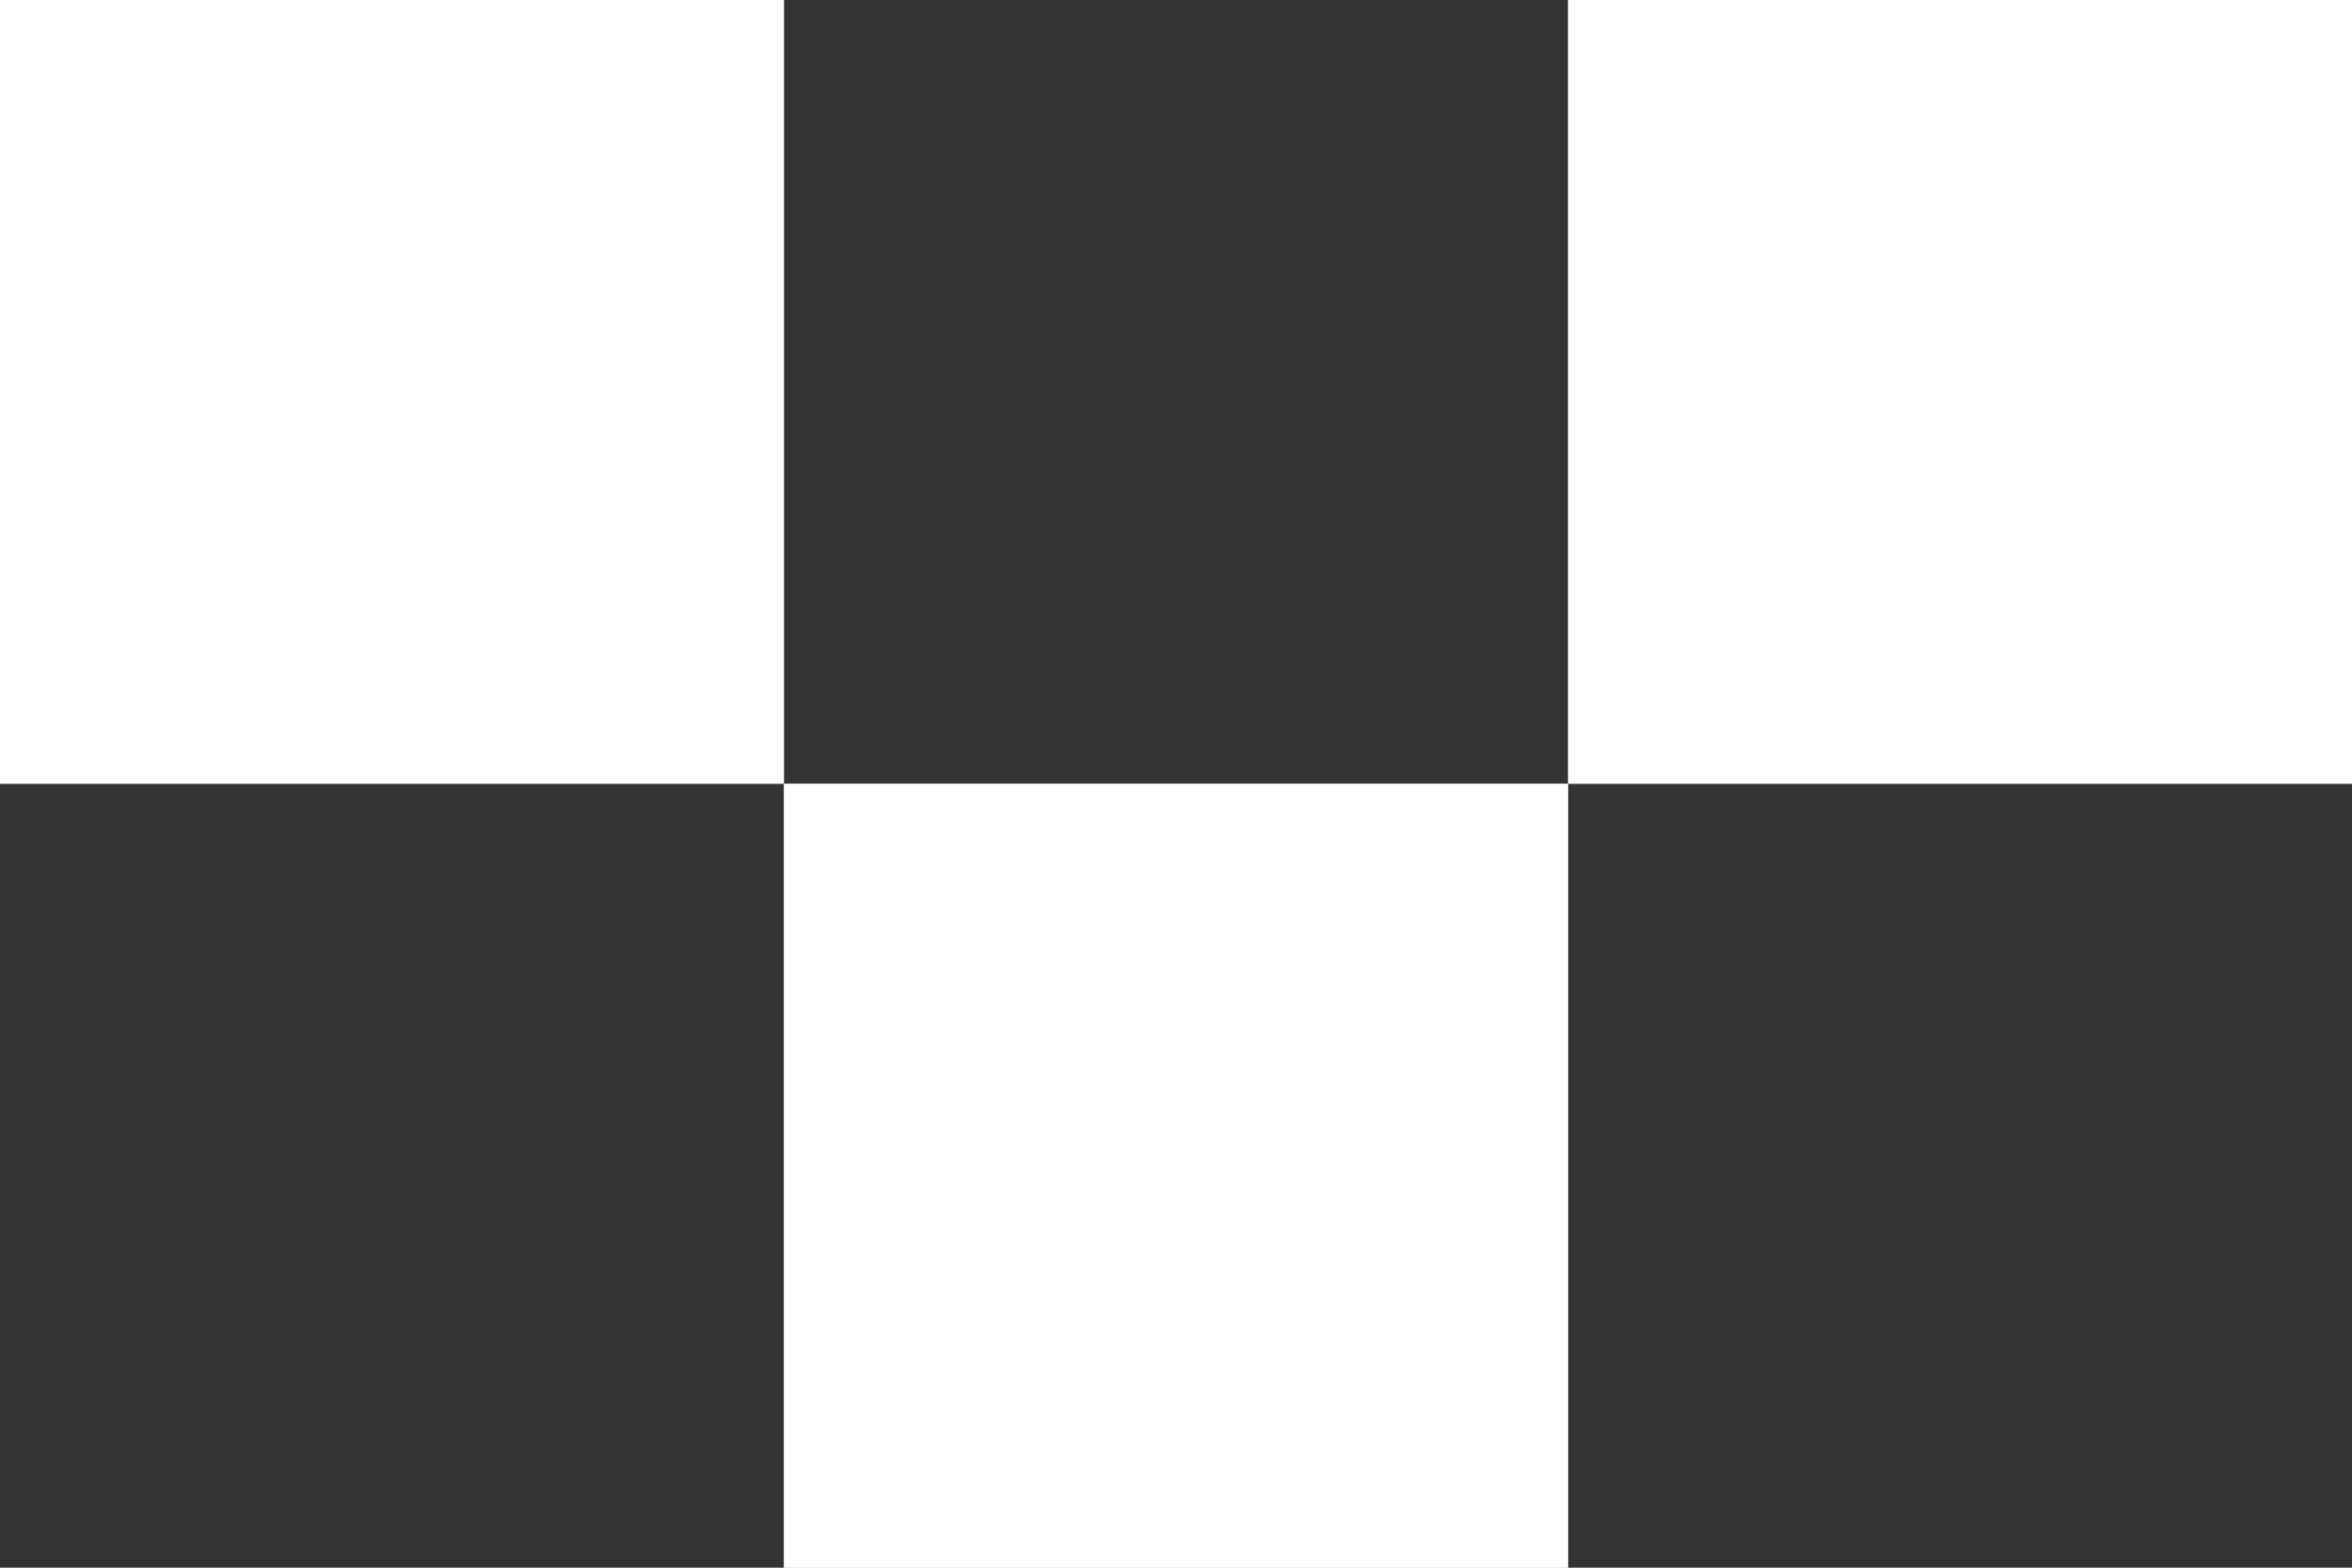 <svg width="210" height="140" viewBox="0 0 210 140" fill="none" xmlns="http://www.w3.org/2000/svg">
<rect x="0" y="0" width="210" height="140" fill="#333333" stroke="none"/>
<rect x="70" y="140" width="70" height="70" transform="rotate(-90 70 140)" fill="white"/>
<rect x="140" y="70" width="70" height="70" transform="rotate(-90 140 70)" fill="white"/>
<rect x="70" y="140" width="70" height="70" transform="rotate(-90 70 140)" fill="white"/>
<rect y="70" width="70" height="70" transform="rotate(-90 0 70)" fill="white"/>
</svg>
